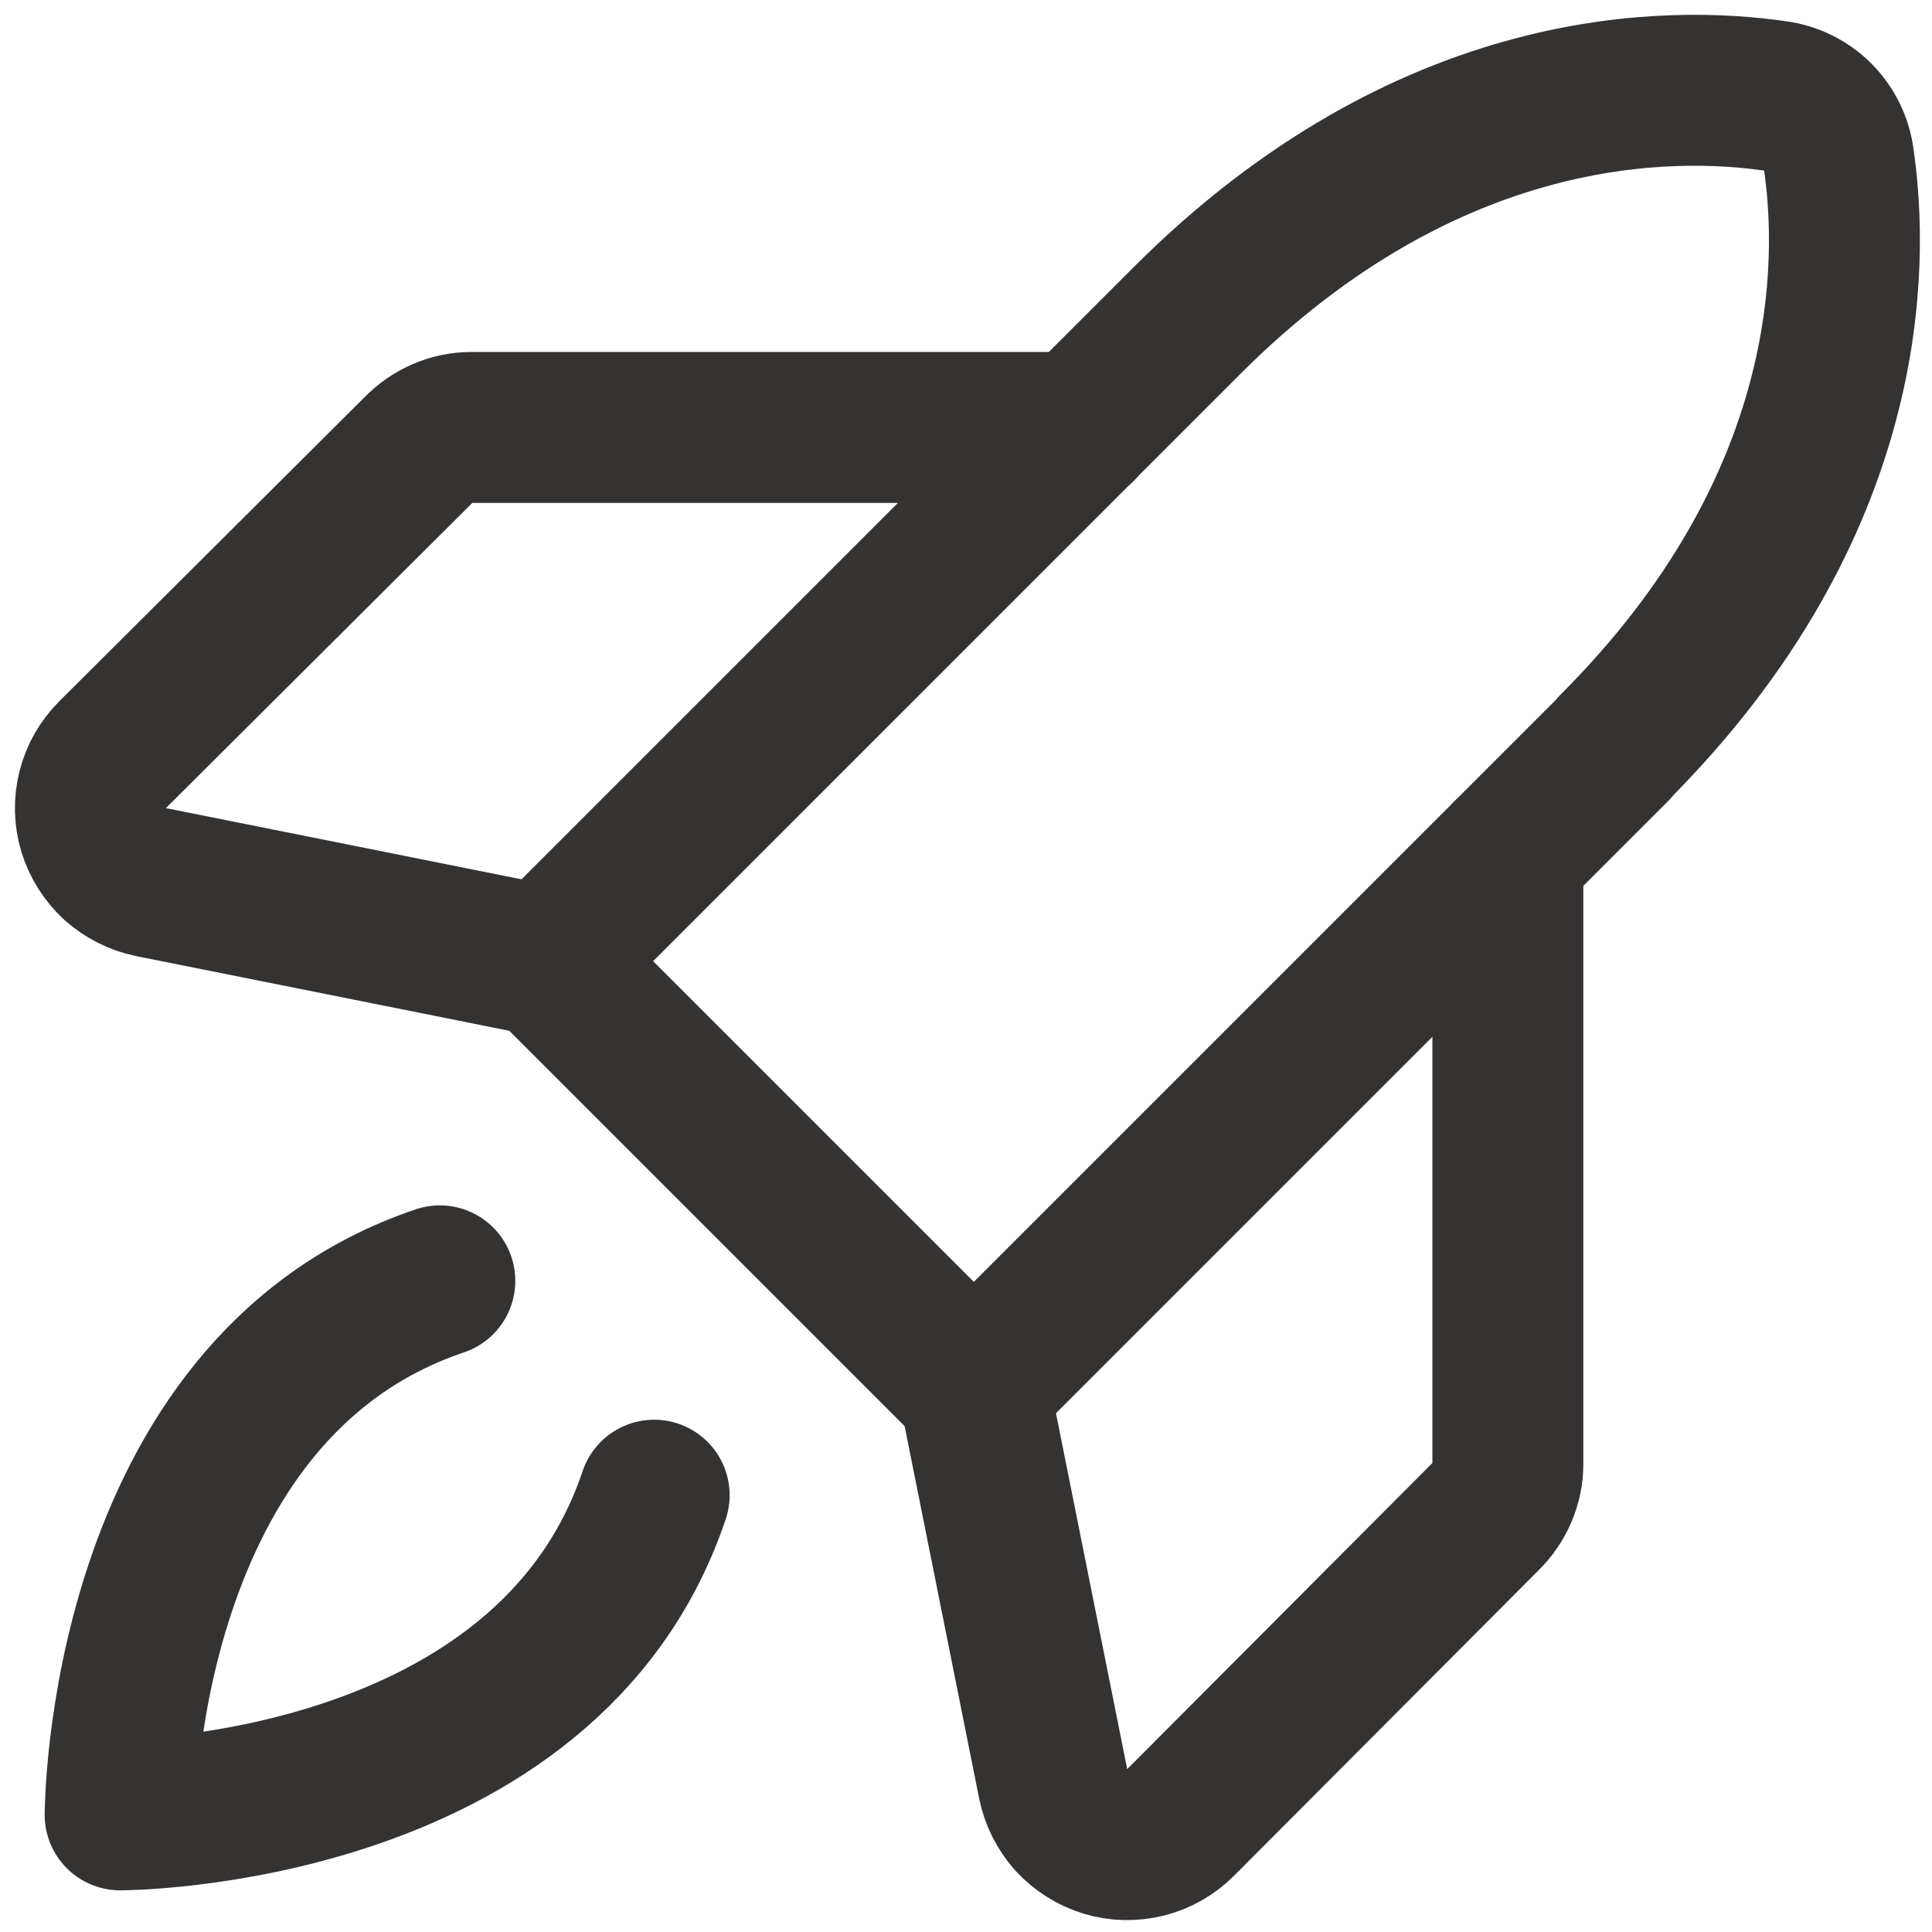 <svg xmlns="http://www.w3.org/2000/svg" id="Camada_1" data-name="Camada 1" viewBox="0 0 64 64"><defs><style> .cls-1 { fill: none; stroke: #353232; stroke-linecap: round; stroke-linejoin: round; stroke-width: 5px; } </style></defs><path class="cls-1" d="M21.67,49.53c-3.56,10.59-17.69,10.59-17.69,10.59,0,0,0-14.12,10.59-17.69"></path><path class="cls-1" d="M53.48,24.78l-21.22,21.22-14.16-14.16,21.22-21.22c8.03-8.03,16.06-7.94,19.5-7.44.53.07,1.02.31,1.4.69.38.38.62.87.69,1.4.5,3.44.59,11.47-7.44,19.5Z"></path><path class="cls-1" d="M49.95,28.31v20.19c0,.66-.28,1.29-.75,1.75l-10.09,10.12c-.32.32-.72.55-1.16.66-.44.11-.9.1-1.33-.03-.43-.13-.82-.38-1.13-.71-.3-.34-.51-.75-.6-1.19l-2.62-13.09"></path><path class="cls-1" d="M35.79,14.16H15.61c-.66,0-1.29.28-1.75.75L3.73,25c-.32.32-.55.72-.66,1.16-.11.44-.1.9.03,1.33.13.43.38.82.71,1.13.34.3.75.51,1.19.6l13.09,2.62"></path></svg>